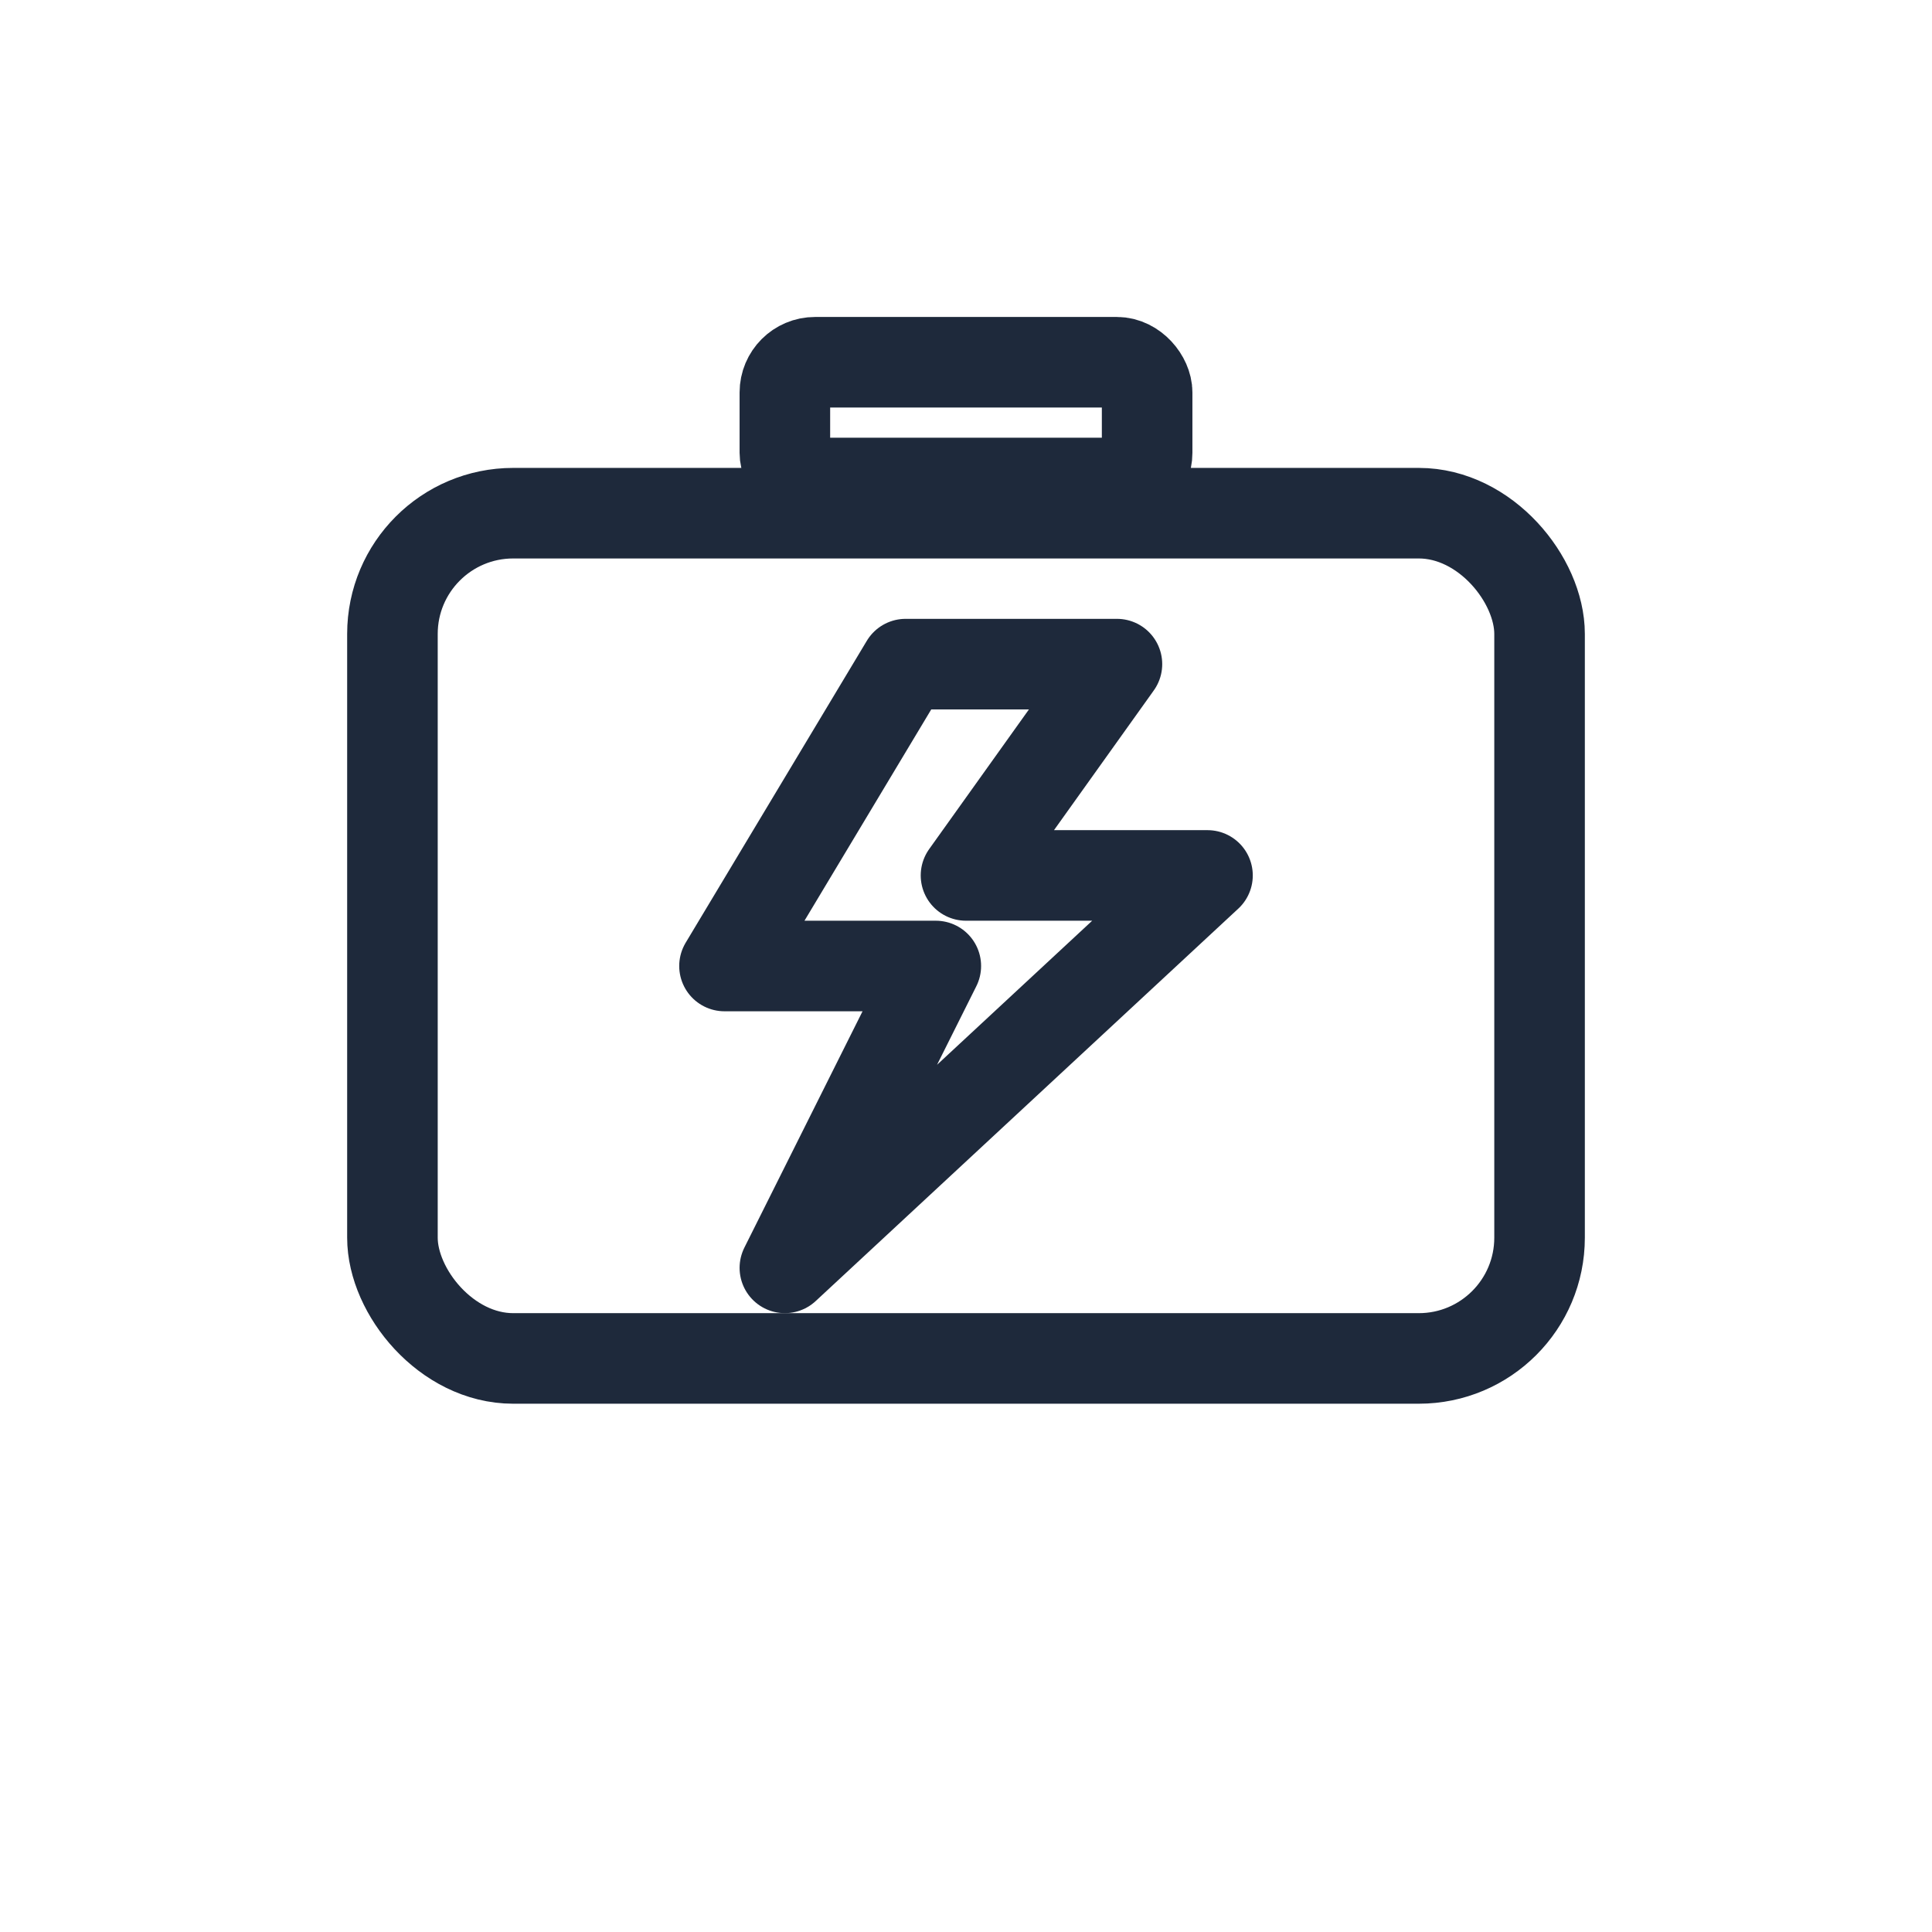 <?xml version="1.0" encoding="UTF-8" standalone="no"?>
<svg xmlns="http://www.w3.org/2000/svg" width="128" height="128" viewBox="0 0 128 128" stroke="#1e293b" fill="none" stroke-width="6" stroke-linecap="round" stroke-linejoin="round">
<title>Strom / USV / PDU</title>

<rect x="26" y="34" width="76" height="56" rx="8"/>
<rect x="52" y="24" width="24" height="8" rx="2"/>
<path d="M60 44 l-12 20 h14 l-10 20 l28 -26 h-16 l10 -14 z"/>
</svg>